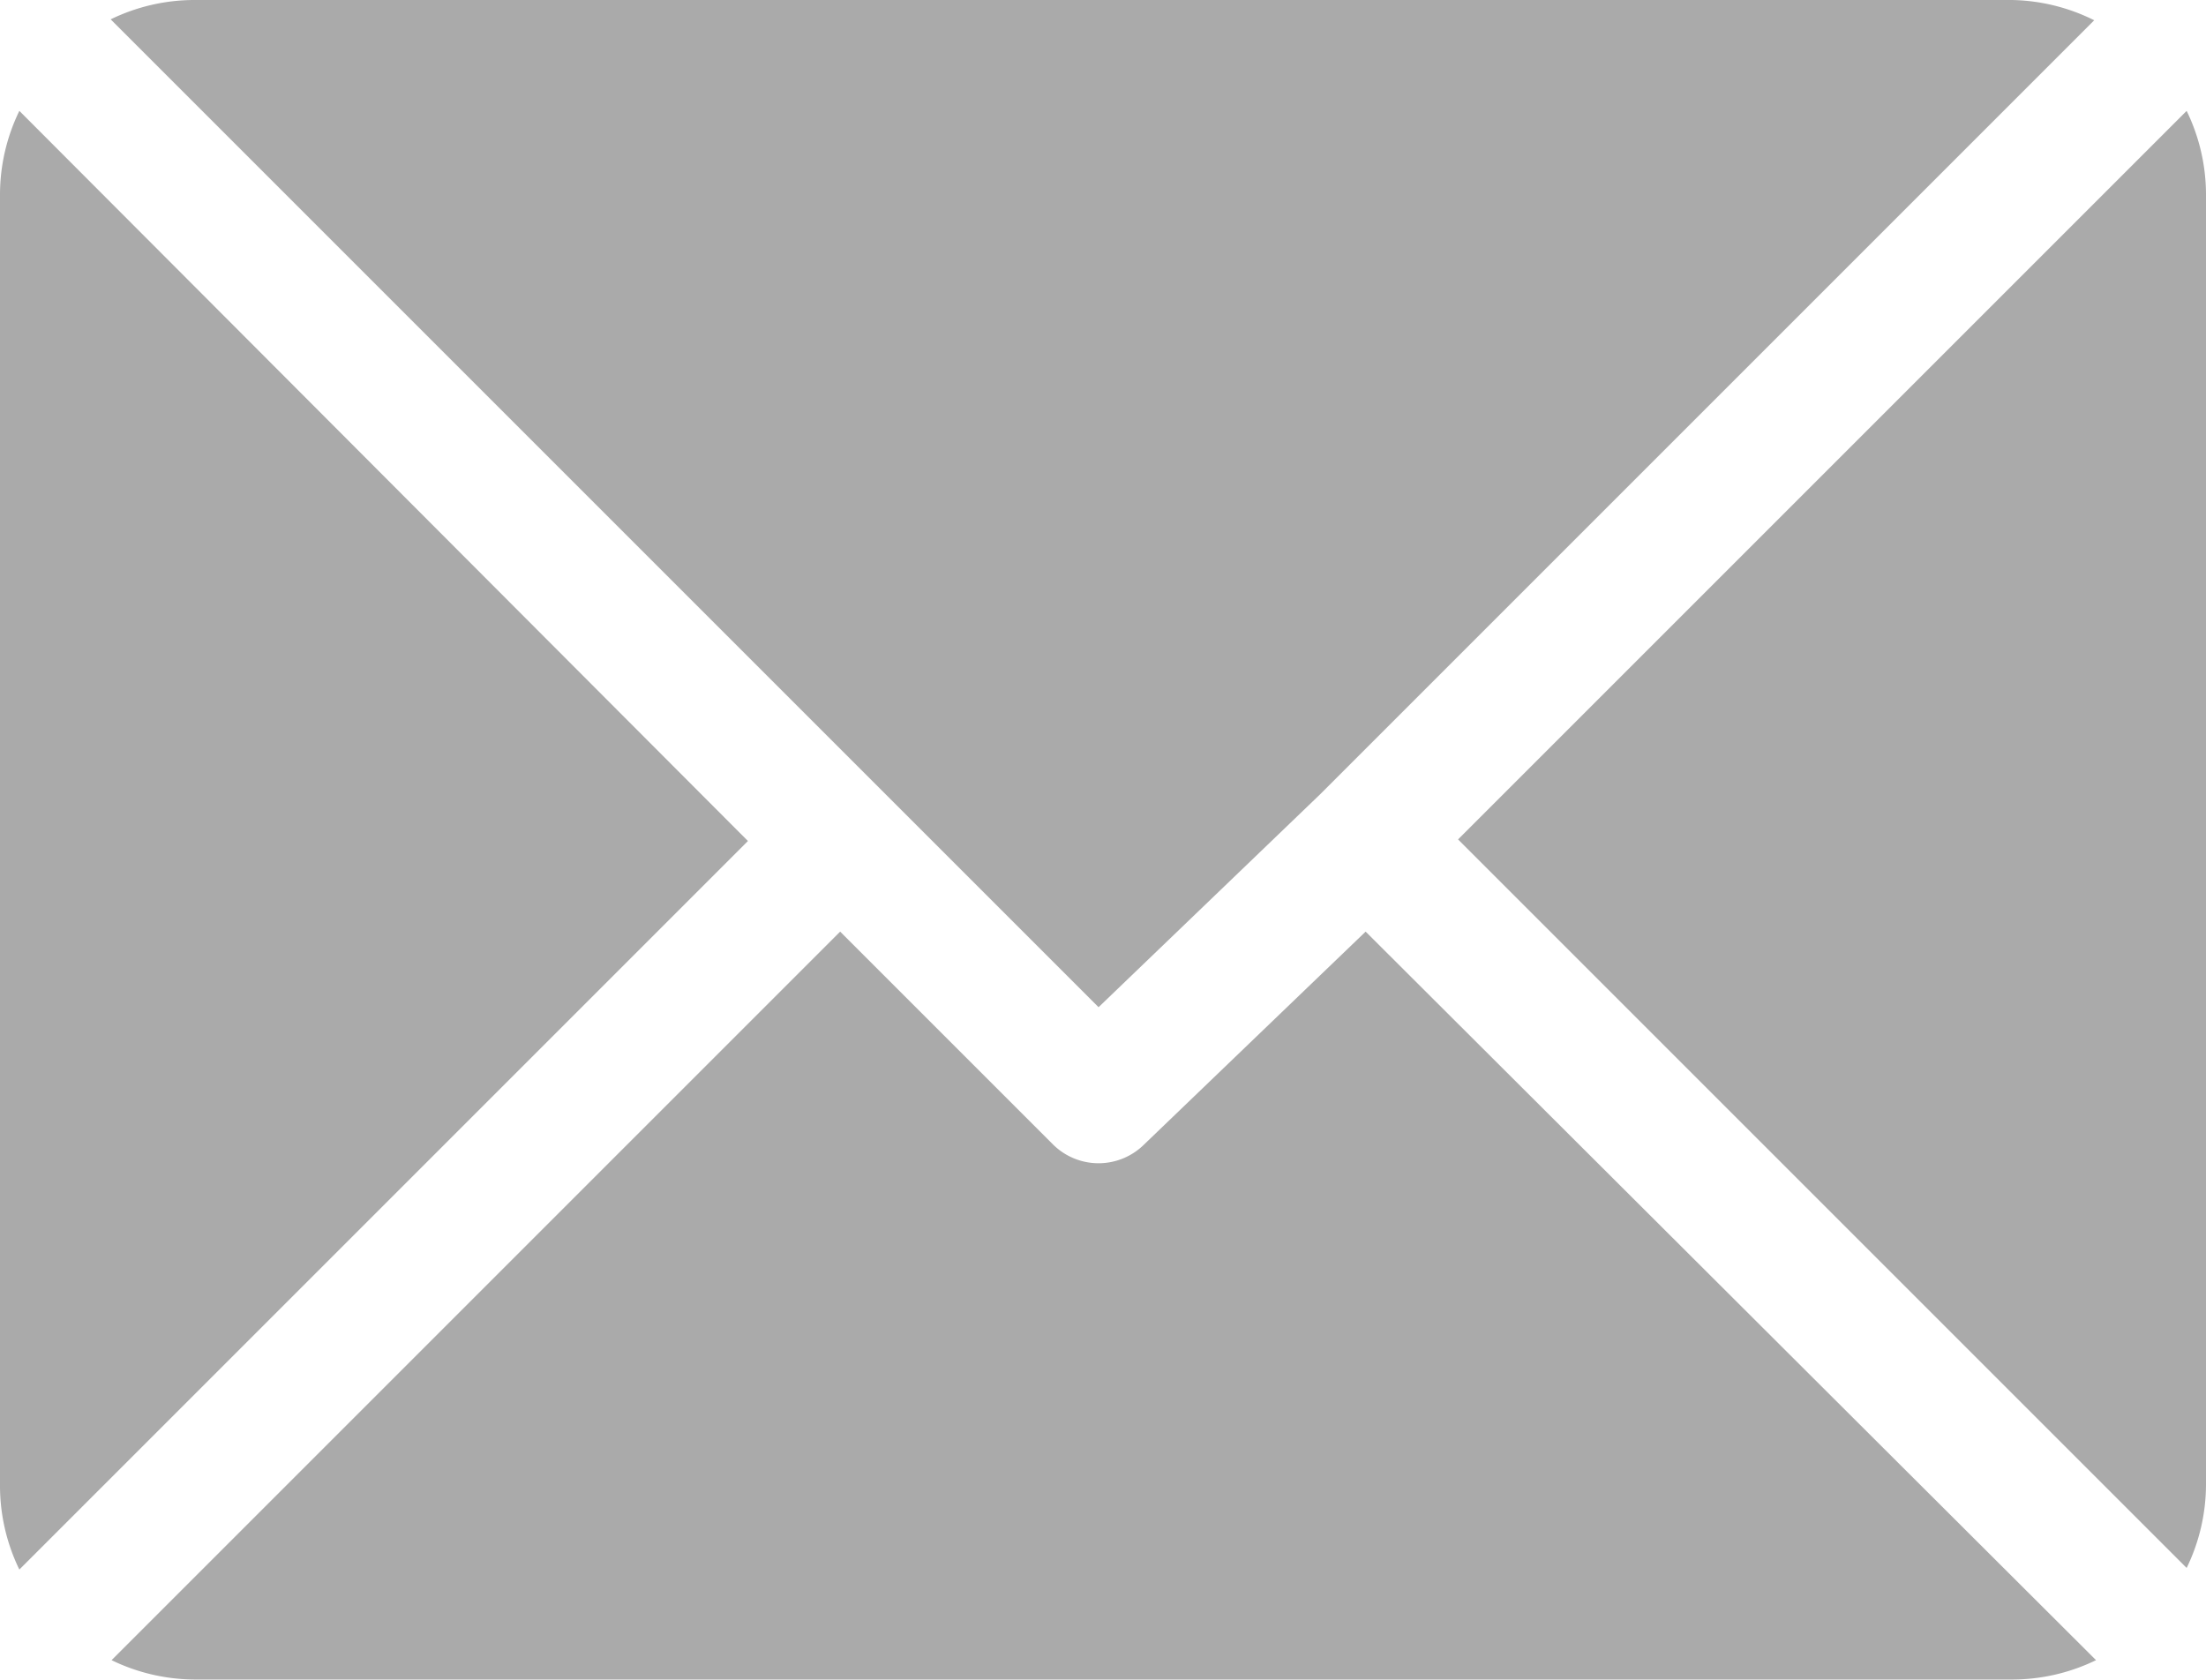 <?xml version="1.0" encoding="UTF-8"?>
<svg xmlns="http://www.w3.org/2000/svg" width="9.689" height="7.381" viewBox="0 0 9.689 7.381">
  <g id="Group_46" data-name="Group 46" transform="translate(-284.77 -192.914)">
    <g id="Group_7" data-name="Group 7" transform="translate(285.256 192.914)">
      <g id="Group_6" data-name="Group 6">
        <path id="Path_1" data-name="Path 1" d="M34.072,61H26.086a.842.842,0,0,0-.365.085l4.339,4.339.973-.935h0l3.4-3.4A.842.842,0,0,0,34.072,61Z" transform="translate(-25.721 -61)" fill="#aaa"></path>
      </g>
    </g>
    <g id="Group_9" data-name="Group 9" transform="translate(291.17 193.401)">
      <g id="Group_8" data-name="Group 8">
        <path id="Path_2" data-name="Path 2" d="M341.417,86.728l-3.2,3.2,3.2,3.2a.842.842,0,0,0,.085-.365V87.093A.842.842,0,0,0,341.417,86.728Z" transform="translate(-338.213 -86.728)" fill="#aaa"></path>
      </g>
    </g>
    <g id="Group_11" data-name="Group 11" transform="translate(284.77 193.401)">
      <g id="Group_10" data-name="Group 10">
        <path id="Path_3" data-name="Path 3" d="M.085,86.721A.842.842,0,0,0,0,87.086v5.677a.842.842,0,0,0,.085.365l3.2-3.2Z" transform="translate(0 -86.721)" fill="#aaa"></path>
      </g>
    </g>
    <g id="Group_13" data-name="Group 13" transform="translate(285.256 197.006)">
      <g id="Group_12" data-name="Group 12">
        <path id="Path_4" data-name="Path 4" d="M31.226,277.211l-.973.935a.284.284,0,0,1-.4,0l-.935-.935-3.2,3.2a.842.842,0,0,0,.365.085h7.986a.842.842,0,0,0,.365-.085Z" transform="translate(-25.714 -277.211)" fill="#aaa"></path>
      </g>
    </g>
  </g>
</svg>
